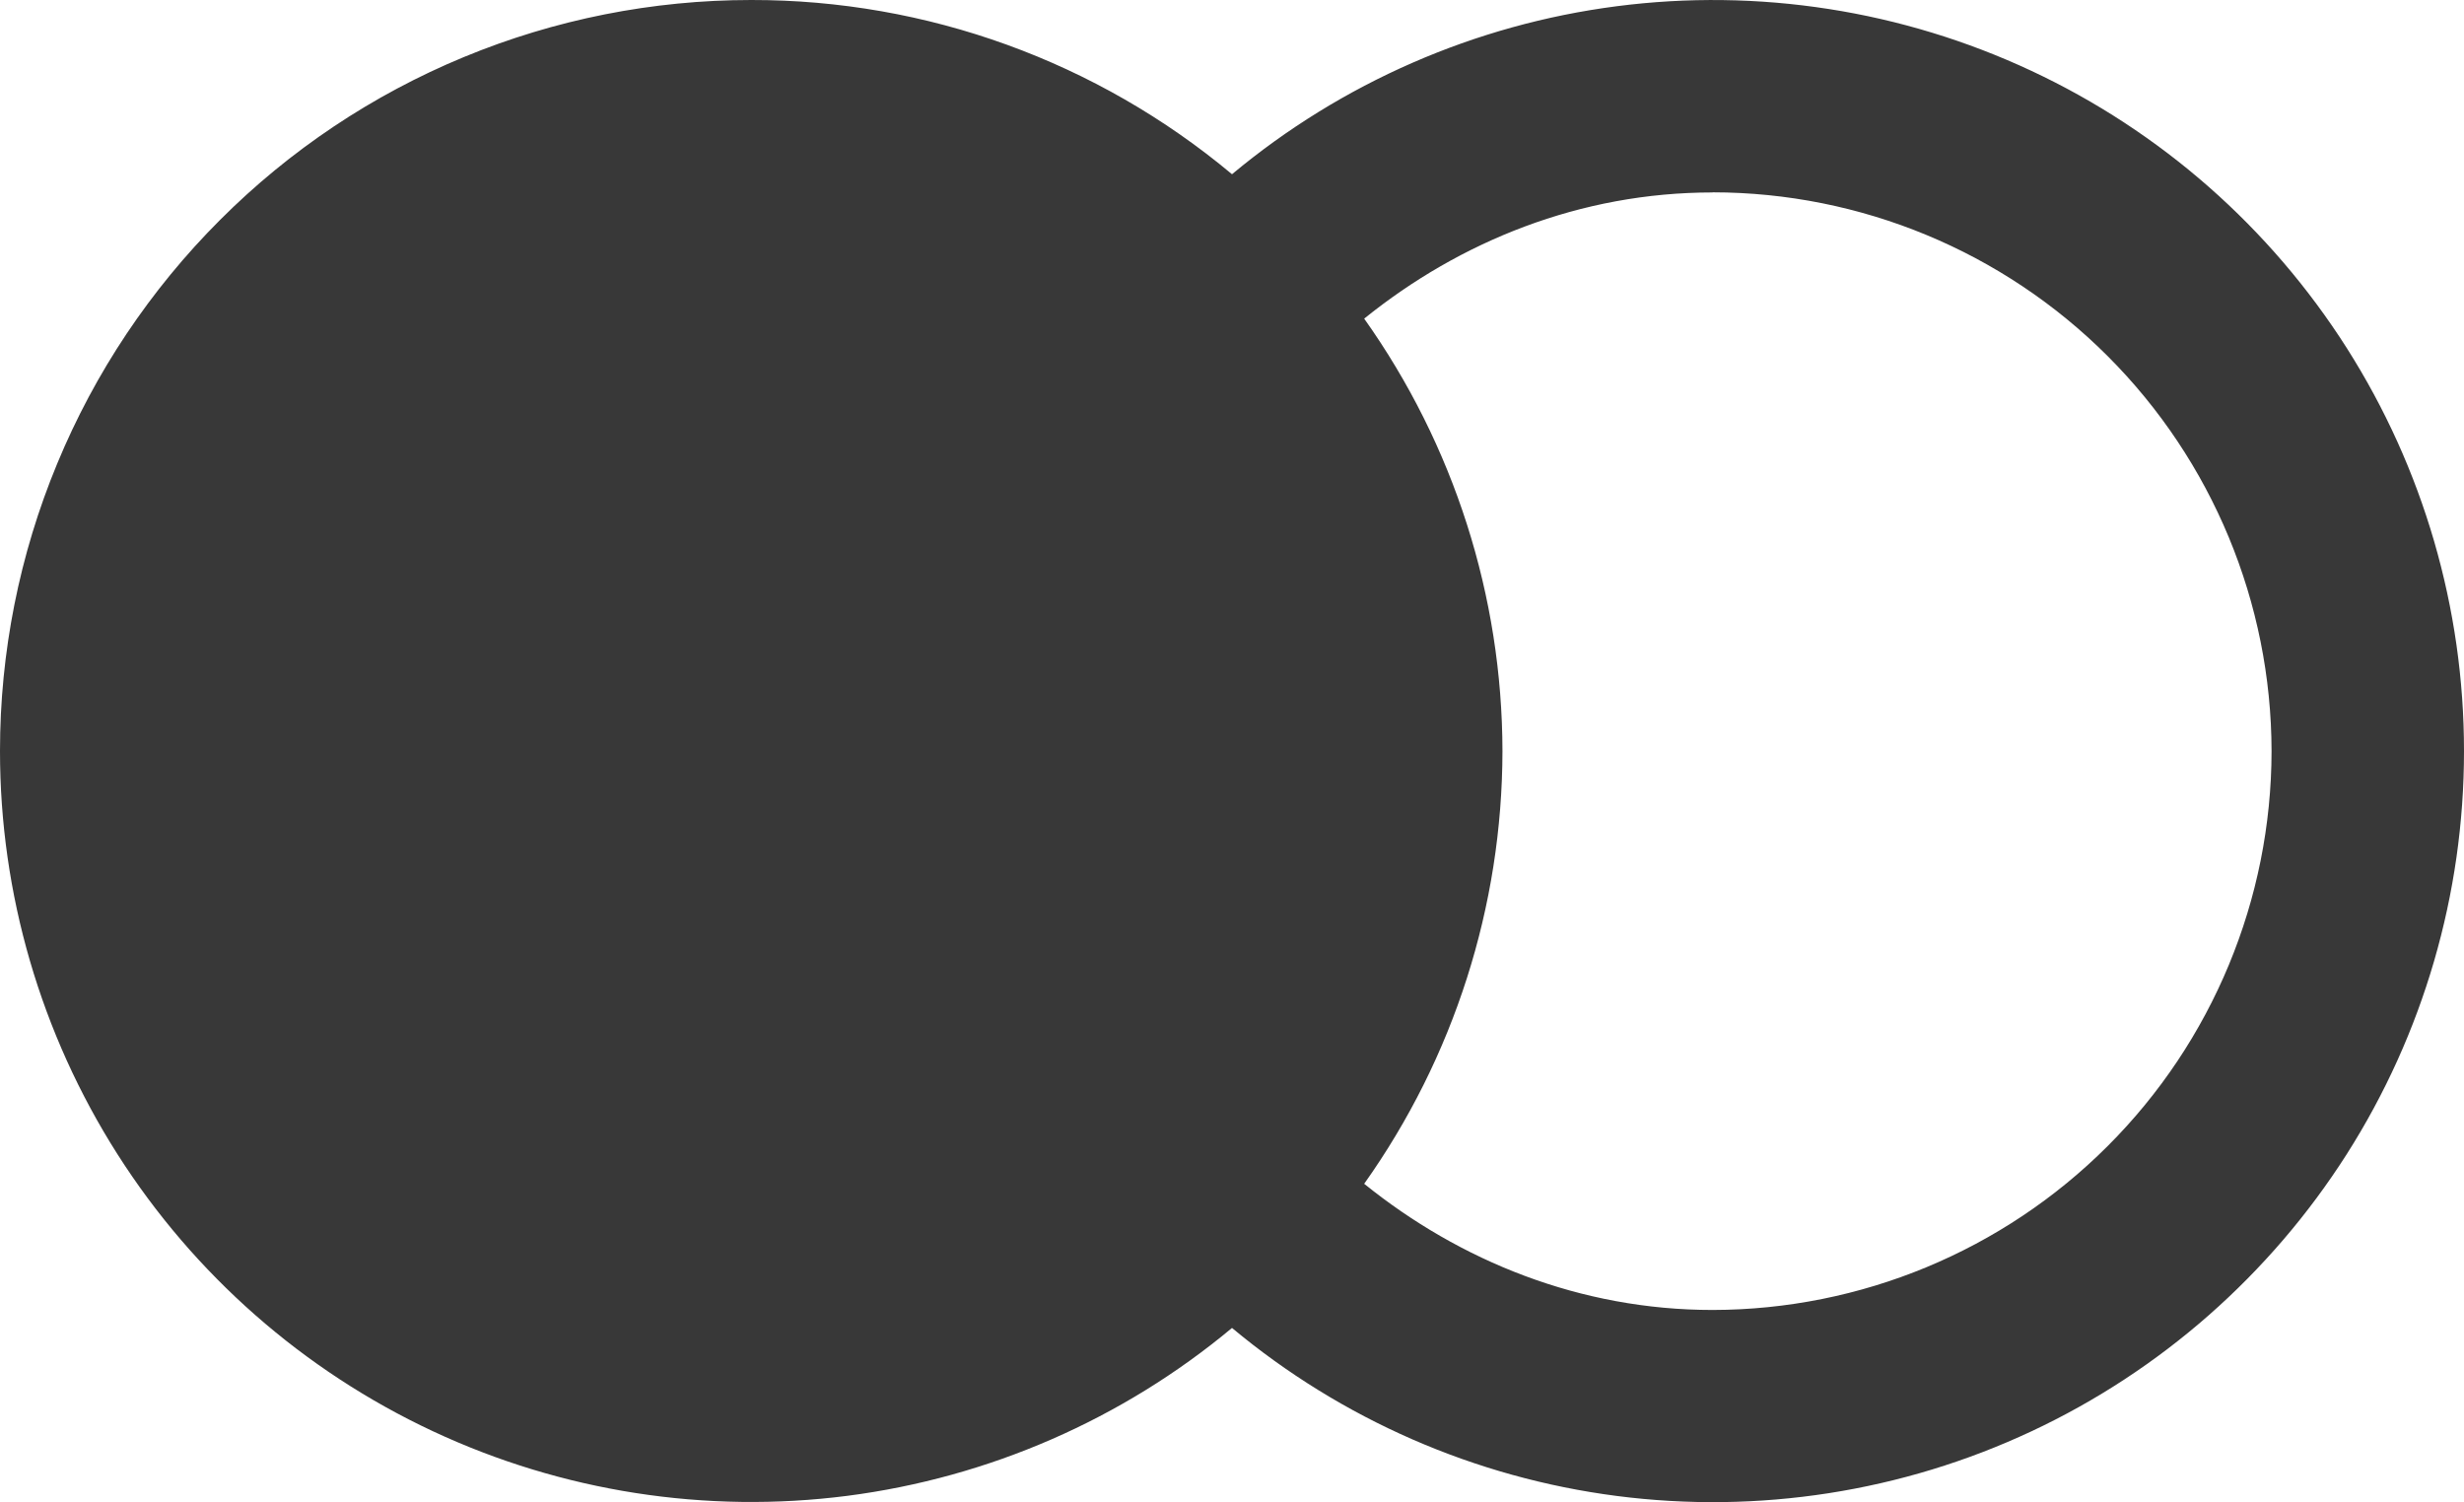 <?xml version="1.0" encoding="UTF-8"?><svg id="Livello_2" xmlns="http://www.w3.org/2000/svg" viewBox="0 0 209.72 127.86"><defs><style>.cls-1{fill:#383838;}</style></defs><g id="Livello_2-2"><path class="cls-1" d="M63.94,0c-8.4,0-16.71,1.65-24.47,4.86-7.76,3.21-14.81,7.92-20.74,13.86-5.94,5.94-10.65,12.98-13.86,20.74C1.65,47.22,0,55.53,0,63.93c0,12.15,3.47,24.05,9.99,34.3,6.52,10.25,15.83,18.43,26.83,23.58,11,5.15,23.25,7.06,35.3,5.51,12.05-1.56,23.41-6.51,32.74-14.29,9.33,7.78,20.69,12.74,32.74,14.3,12.05,1.56,24.3-.35,35.3-5.5,11-5.15,20.31-13.34,26.84-23.59,6.52-10.25,9.98-22.15,9.98-34.31s-3.46-24.05-9.98-34.31c-6.52-10.25-15.83-18.44-26.84-23.59-11.01-5.15-23.25-7.06-35.3-5.5-12.05,1.56-23.41,6.52-32.74,14.3C93.38,5.23,78.89-.02,63.94,0Zm81.83,16.37c12.61,.01,24.7,5.02,33.62,13.94,8.92,8.92,13.93,21.01,13.95,33.62-.01,12.61-5.03,24.71-13.95,33.62-8.92,8.92-21.01,13.93-33.62,13.95-11.28,0-21.51-4.17-29.66-10.74,7.64-10.76,11.75-23.63,11.77-36.82-.02-13.2-4.13-26.06-11.77-36.82,8.16-6.58,18.39-10.74,29.66-10.74h0Z"/></g></svg>